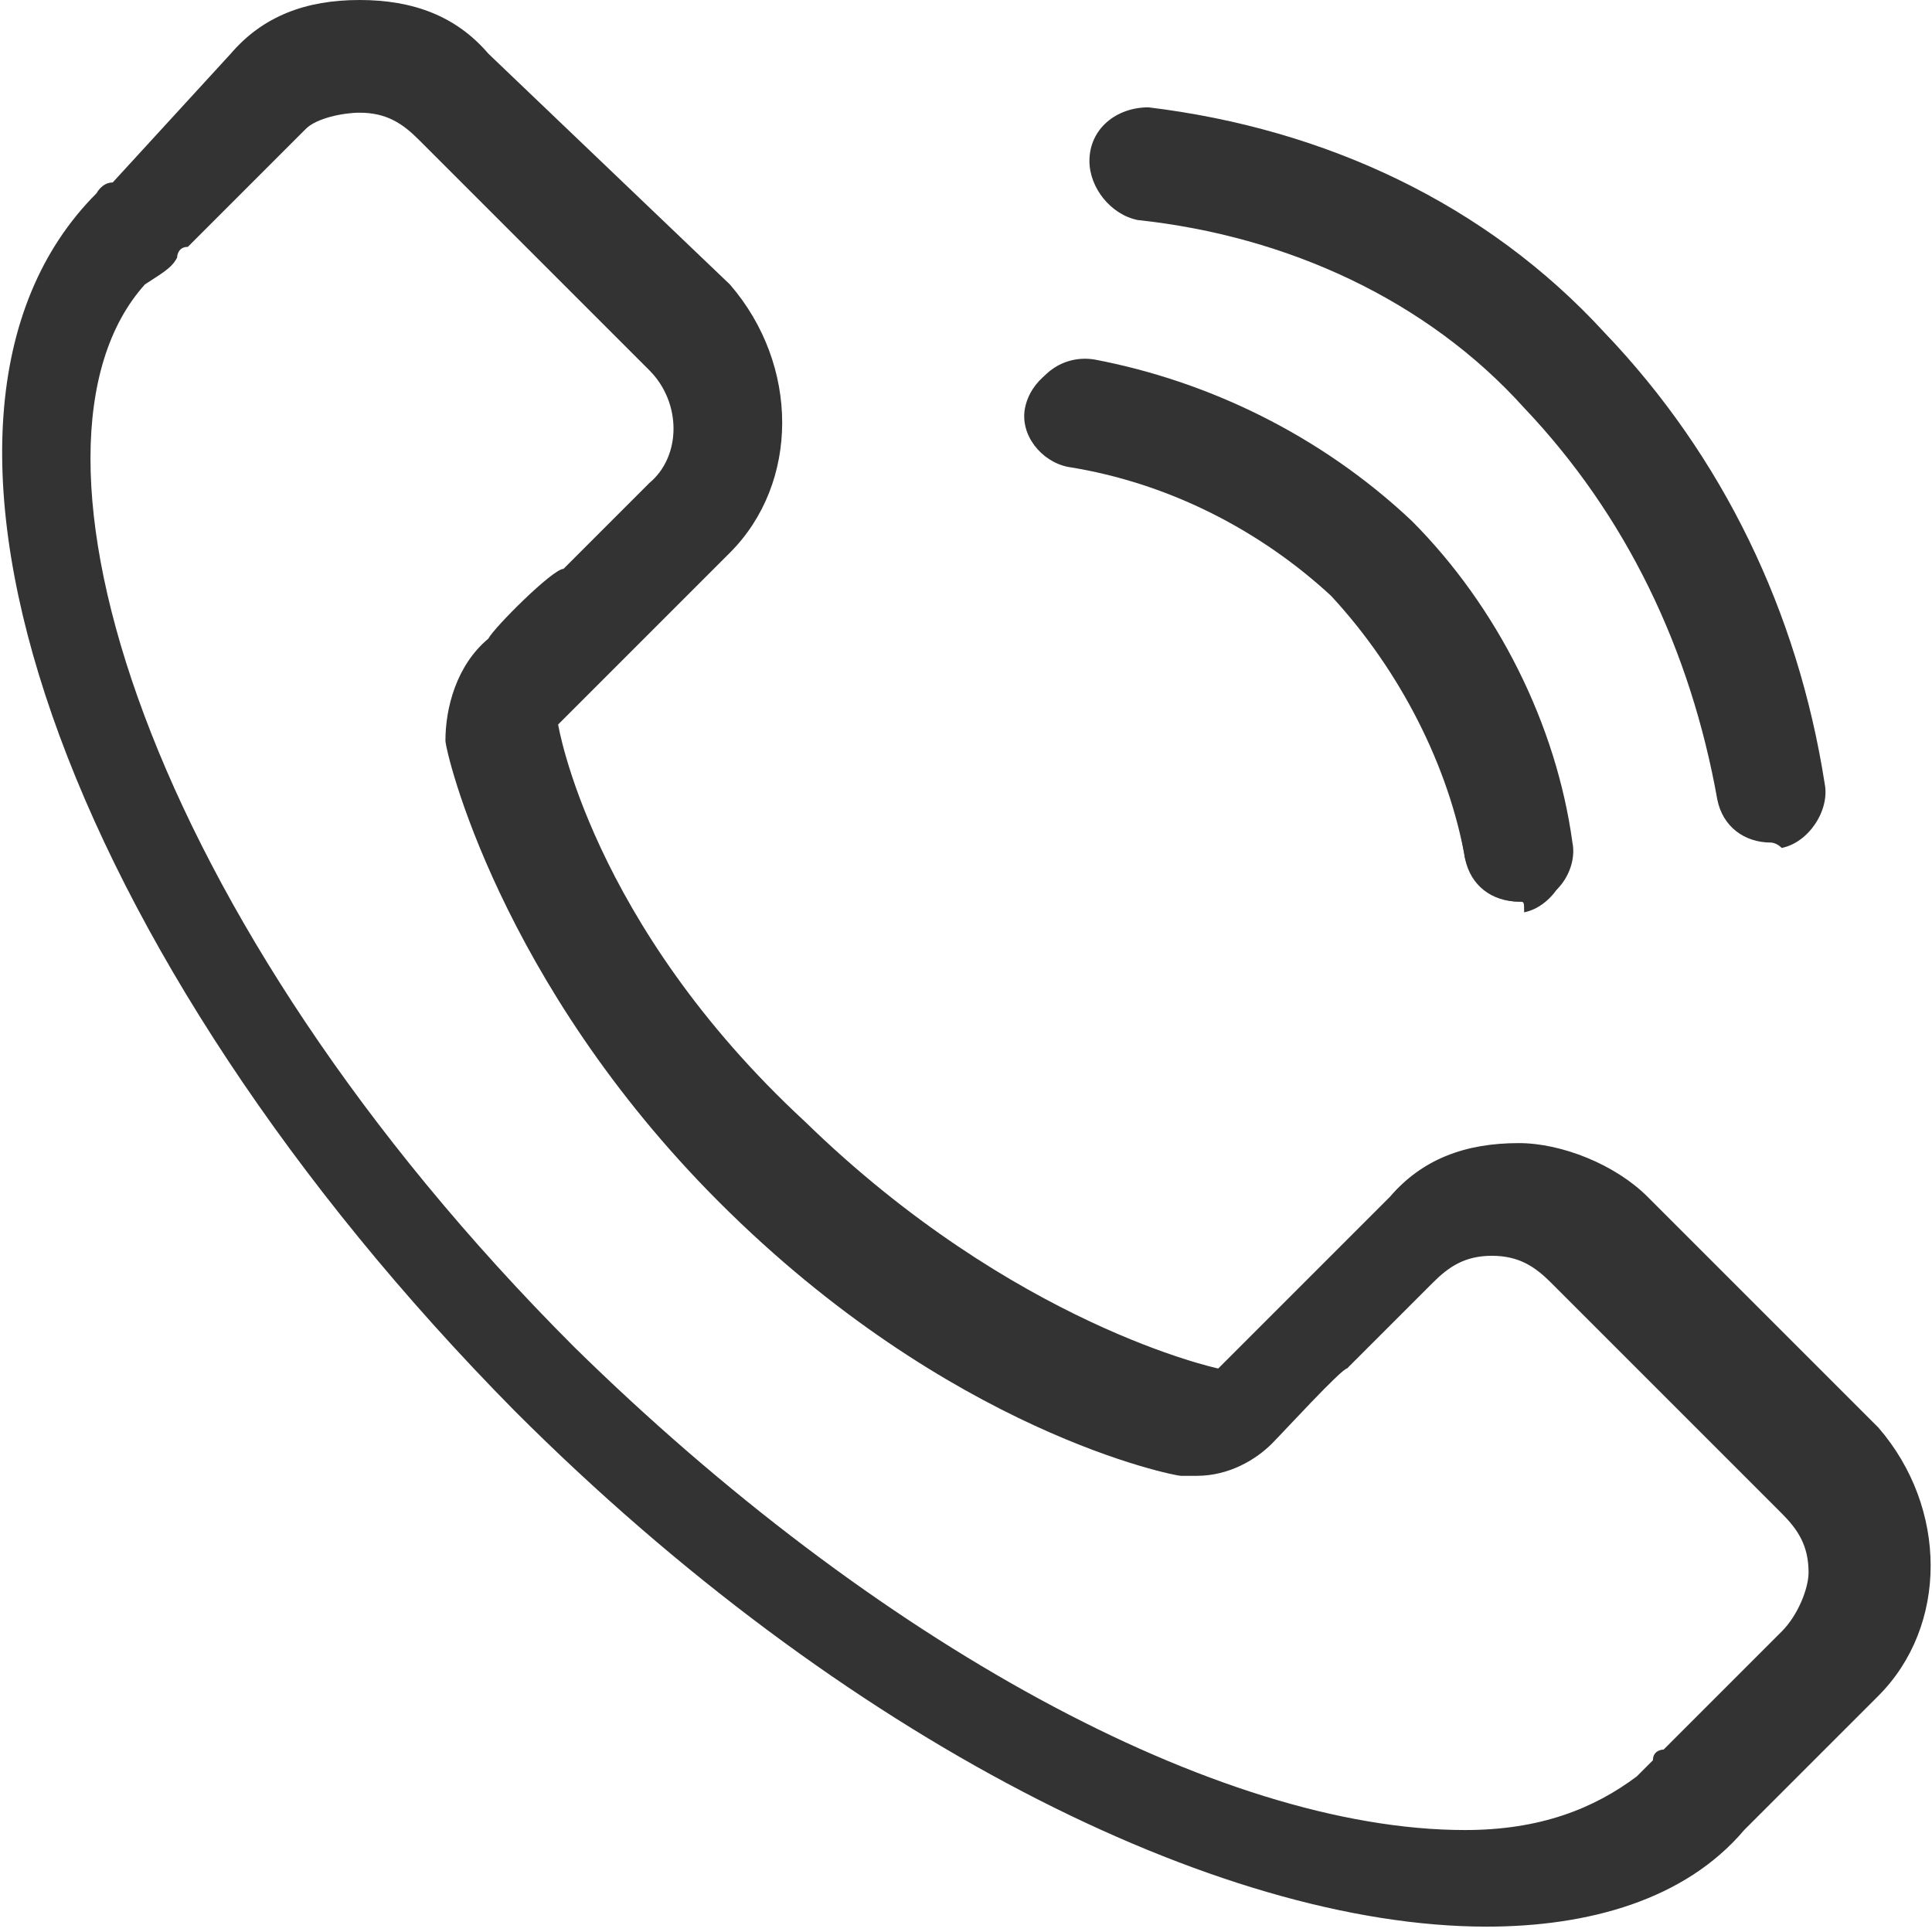 <?xml version="1.0" encoding="utf-8"?>
<!-- Generator: Adobe Illustrator 21.0.2, SVG Export Plug-In . SVG Version: 6.00 Build 0)  -->
<svg version="1.1" id="Layer_1" xmlns="http://www.w3.org/2000/svg" xmlns:xlink="http://www.w3.org/1999/xlink" x="0px" y="0px"
	 viewBox="0 0 36 36" style="enable-background:new 0 0 36 36;" xml:space="preserve">
<style type="text/css">
	.st0{fill:#333333;}
</style>
<g>
	<g>
		<path class="st0" d="M6.7,2.1c0.5,0,0.8,0.2,1.1,0.5l4.3,4.3c0.6,0.6,0.6,1.6,0,2.1l-1.6,1.6c-0.2,0-1.3,1.1-1.4,1.3
			c-0.6,0.5-0.8,1.3-0.8,1.9c0,0.2,1,4.5,5.1,8.6c4.3,4.3,8.5,5.1,8.6,5.1c0.2,0,0.3,0,0.3,0c0.6,0,1.1-0.3,1.4-0.6
			c0.2-0.2,1.3-1.4,1.4-1.4l1.6-1.6c0.3-0.3,0.6-0.5,1.1-0.5s0.8,0.2,1.1,0.5l4.3,4.3c0.3,0.3,0.5,0.6,0.5,1.1
			c0,0.3-0.2,0.8-0.5,1.1L31,32.6c0,0-0.2,0-0.2,0.2c-0.2,0.2-0.2,0.2-0.3,0.3c-0.8,0.6-1.8,1-3.2,1c-4.6,0-11-3.5-16.6-9
			c-8-8-10.7-16.8-8-19.8C3,5.1,3.2,5,3.3,4.8c0,0,0-0.2,0.2-0.2l2.2-2.2C5.9,2.2,6.4,2.1,6.7,2.1 M6.7,0c-1,0-1.8,0.3-2.4,1
			L2.1,3.4c-0.2,0-0.3,0.2-0.3,0.2l0,0c-4.2,4.2-0.6,14.2,7.8,22.7c6.1,6.1,13.1,9.6,18.1,9.6c1.9,0,3.7-0.5,4.8-1.8l0,0
			c0.2-0.2,0.2-0.2,0.3-0.3l2.2-2.2c1.3-1.3,1.3-3.5,0-5l-4.3-4.3c-0.6-0.6-1.6-1-2.4-1c-1,0-1.8,0.3-2.4,1l-1.6,1.6
			c-0.2,0.2-1.4,1.4-1.6,1.6c0,0-3.8-0.8-7.7-4.6c-4-3.7-4.6-7.4-4.6-7.4c0.2-0.2,1.4-1.4,1.6-1.6l1.6-1.6c1.3-1.3,1.3-3.5,0-5
			L9.1,1C8.5,0.3,7.7,0,6.7,0L6.7,0z"/>
	</g>
	<g>
		<path class="st0" d="M28.3,16.8c-0.5,0-0.9-0.3-1-0.8c-0.3-1.7-1.2-3.5-2.5-4.9c-1.3-1.2-3-2.1-4.9-2.4c-0.5-0.1-0.9-0.6-0.8-1.1
			s0.6-0.9,1.1-0.8c2.3,0.4,4.4,1.4,6,3c1.6,1.8,2.7,3.9,3,6c0.1,0.5-0.3,1.1-0.8,1.2C28.4,16.8,28.4,16.8,28.3,16.8z"/>
		<path class="st0" d="M33,15.7c-0.5,0-0.9-0.3-1-0.8c-0.5-2.8-1.7-5.3-3.6-7.3c-1.8-2-4.4-3.2-7.2-3.5C20.7,4,20.3,3.5,20.3,3
			c0-0.6,0.5-1,1.1-1c3.3,0.4,6.3,1.8,8.5,4.2c2.2,2.3,3.6,5.2,4.1,8.4c0.1,0.5-0.3,1.1-0.8,1.2C33.1,15.7,33,15.7,33,15.7z"/>
		<path class="st0" d="M28.3,16.8c-0.5,0-0.9-0.4-1-0.8c-0.3-1.9-1.2-3.6-2.4-4.9C23.5,9.8,21.7,9,20,8.7c-0.5-0.1-0.9-0.6-0.8-1.2
			c0.1-0.5,0.6-0.9,1.2-0.8c2.1,0.4,4.2,1.4,5.9,3c1.6,1.6,2.7,3.8,3,6c0.1,0.5-0.3,1.1-0.8,1.1C28.4,16.8,28.4,16.8,28.3,16.8z"/>
	</g>
</g>
</svg>
